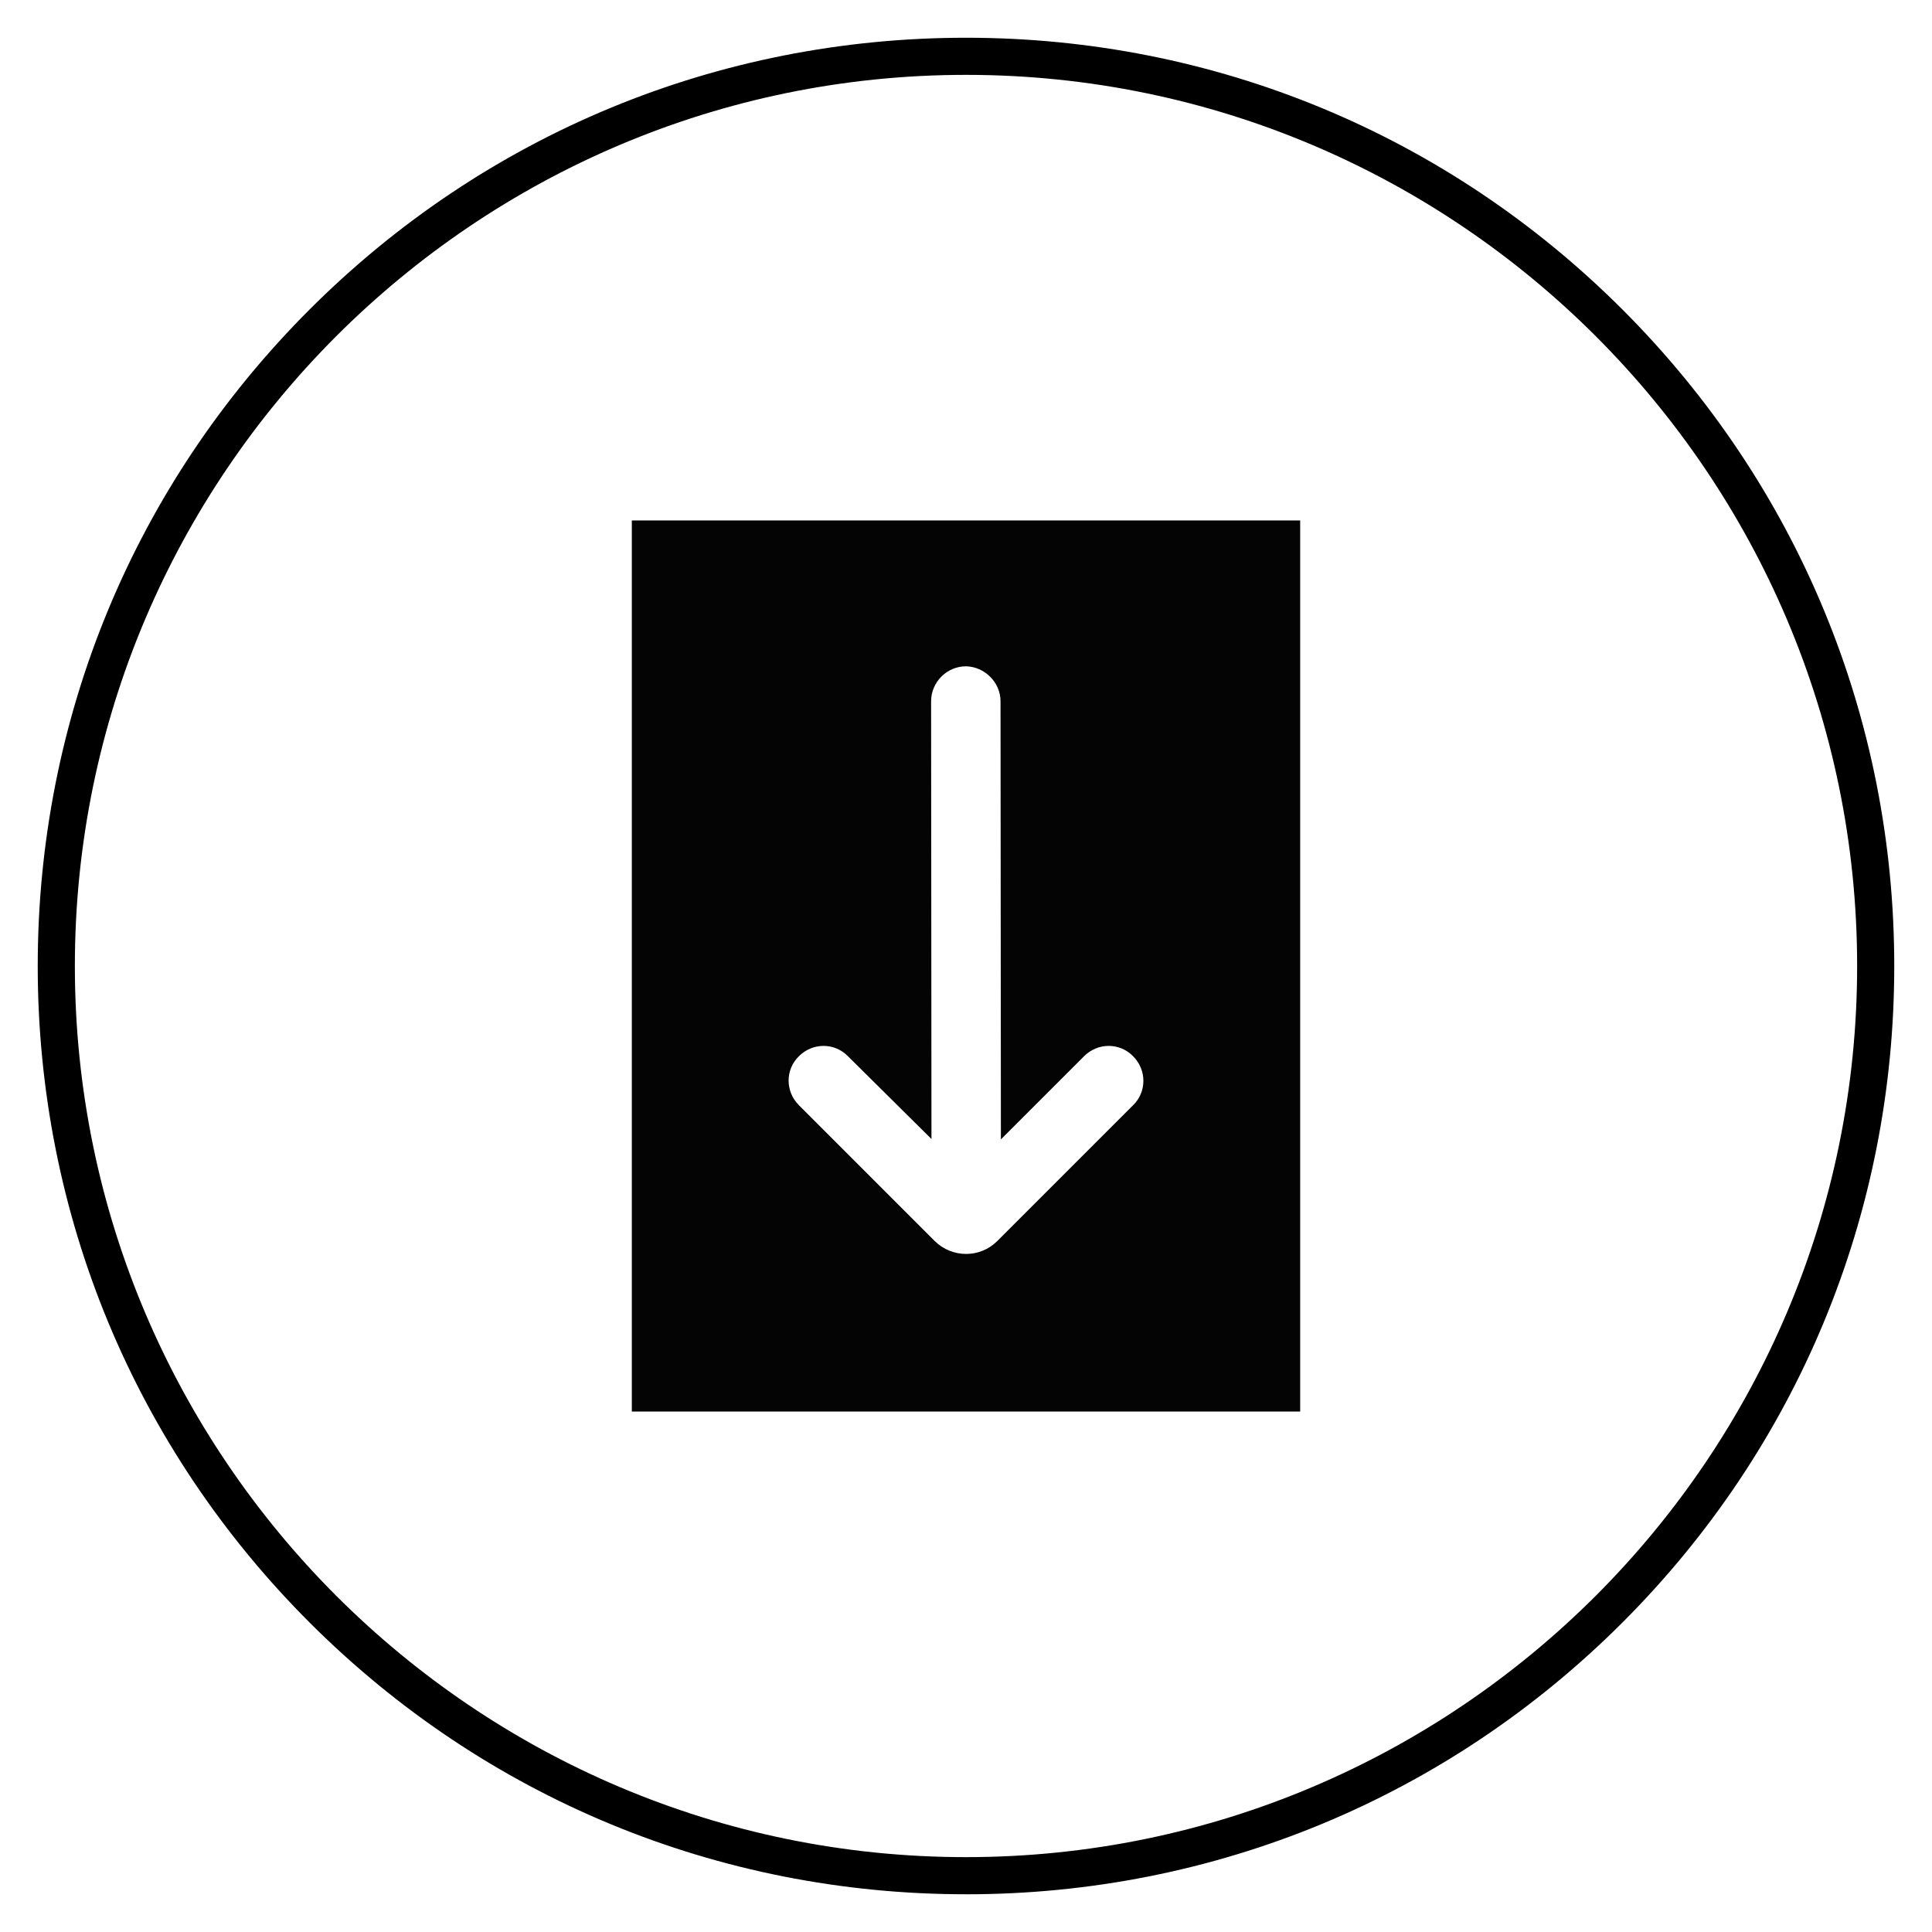 <?xml version="1.0" encoding="UTF-8"?>
<!-- The Best Svg Icon site in the world: iconSvg.co, Visit us! https://iconsvg.co -->
<svg width="800px" height="800px" version="1.1" viewBox="144 144 512 512" xmlns="http://www.w3.org/2000/svg">
 <g>
  <path d="m400 646c-65.73 0-127.53-25.586-173.97-72.027-46.445-46.449-72.031-108.24-72.031-173.97 0-65.734 25.586-127.53 72.031-173.97 46.445-46.445 108.24-72.031 173.97-72.031 65.73 0 127.53 25.586 173.97 72.027 46.441 46.449 72.027 108.24 72.027 173.98 0 65.73-25.586 127.53-72.027 173.97-46.449 46.441-108.24 72.027-173.97 72.027zm0-482.16c-130.18 0-236.16 105.98-236.16 236.16s105.98 236.16 236.16 236.16 236.16-105.98 236.16-236.16c0.004-130.18-105.97-236.16-236.16-236.16z"/>
  <path d="m311.44 518.08h177.12v-236.16h-177.12zm97.711-188.24 0.098 116.11 22.043-22.043c3.641-3.641 9.445-3.641 12.988 0 3.641 3.641 3.641 9.445 0 12.988l-36.016 36.016c-4.527 4.527-11.906 4.527-16.531 0l-36.012-36.016c-3.641-3.641-3.641-9.445 0-12.988 3.641-3.641 9.445-3.641 12.988 0l22.141 21.941-0.098-116.02c0-5.019 4.133-9.25 9.25-9.25 4.918 0.102 9.148 4.234 9.148 9.254z" fill="#040404"/>
 </g>
</svg>